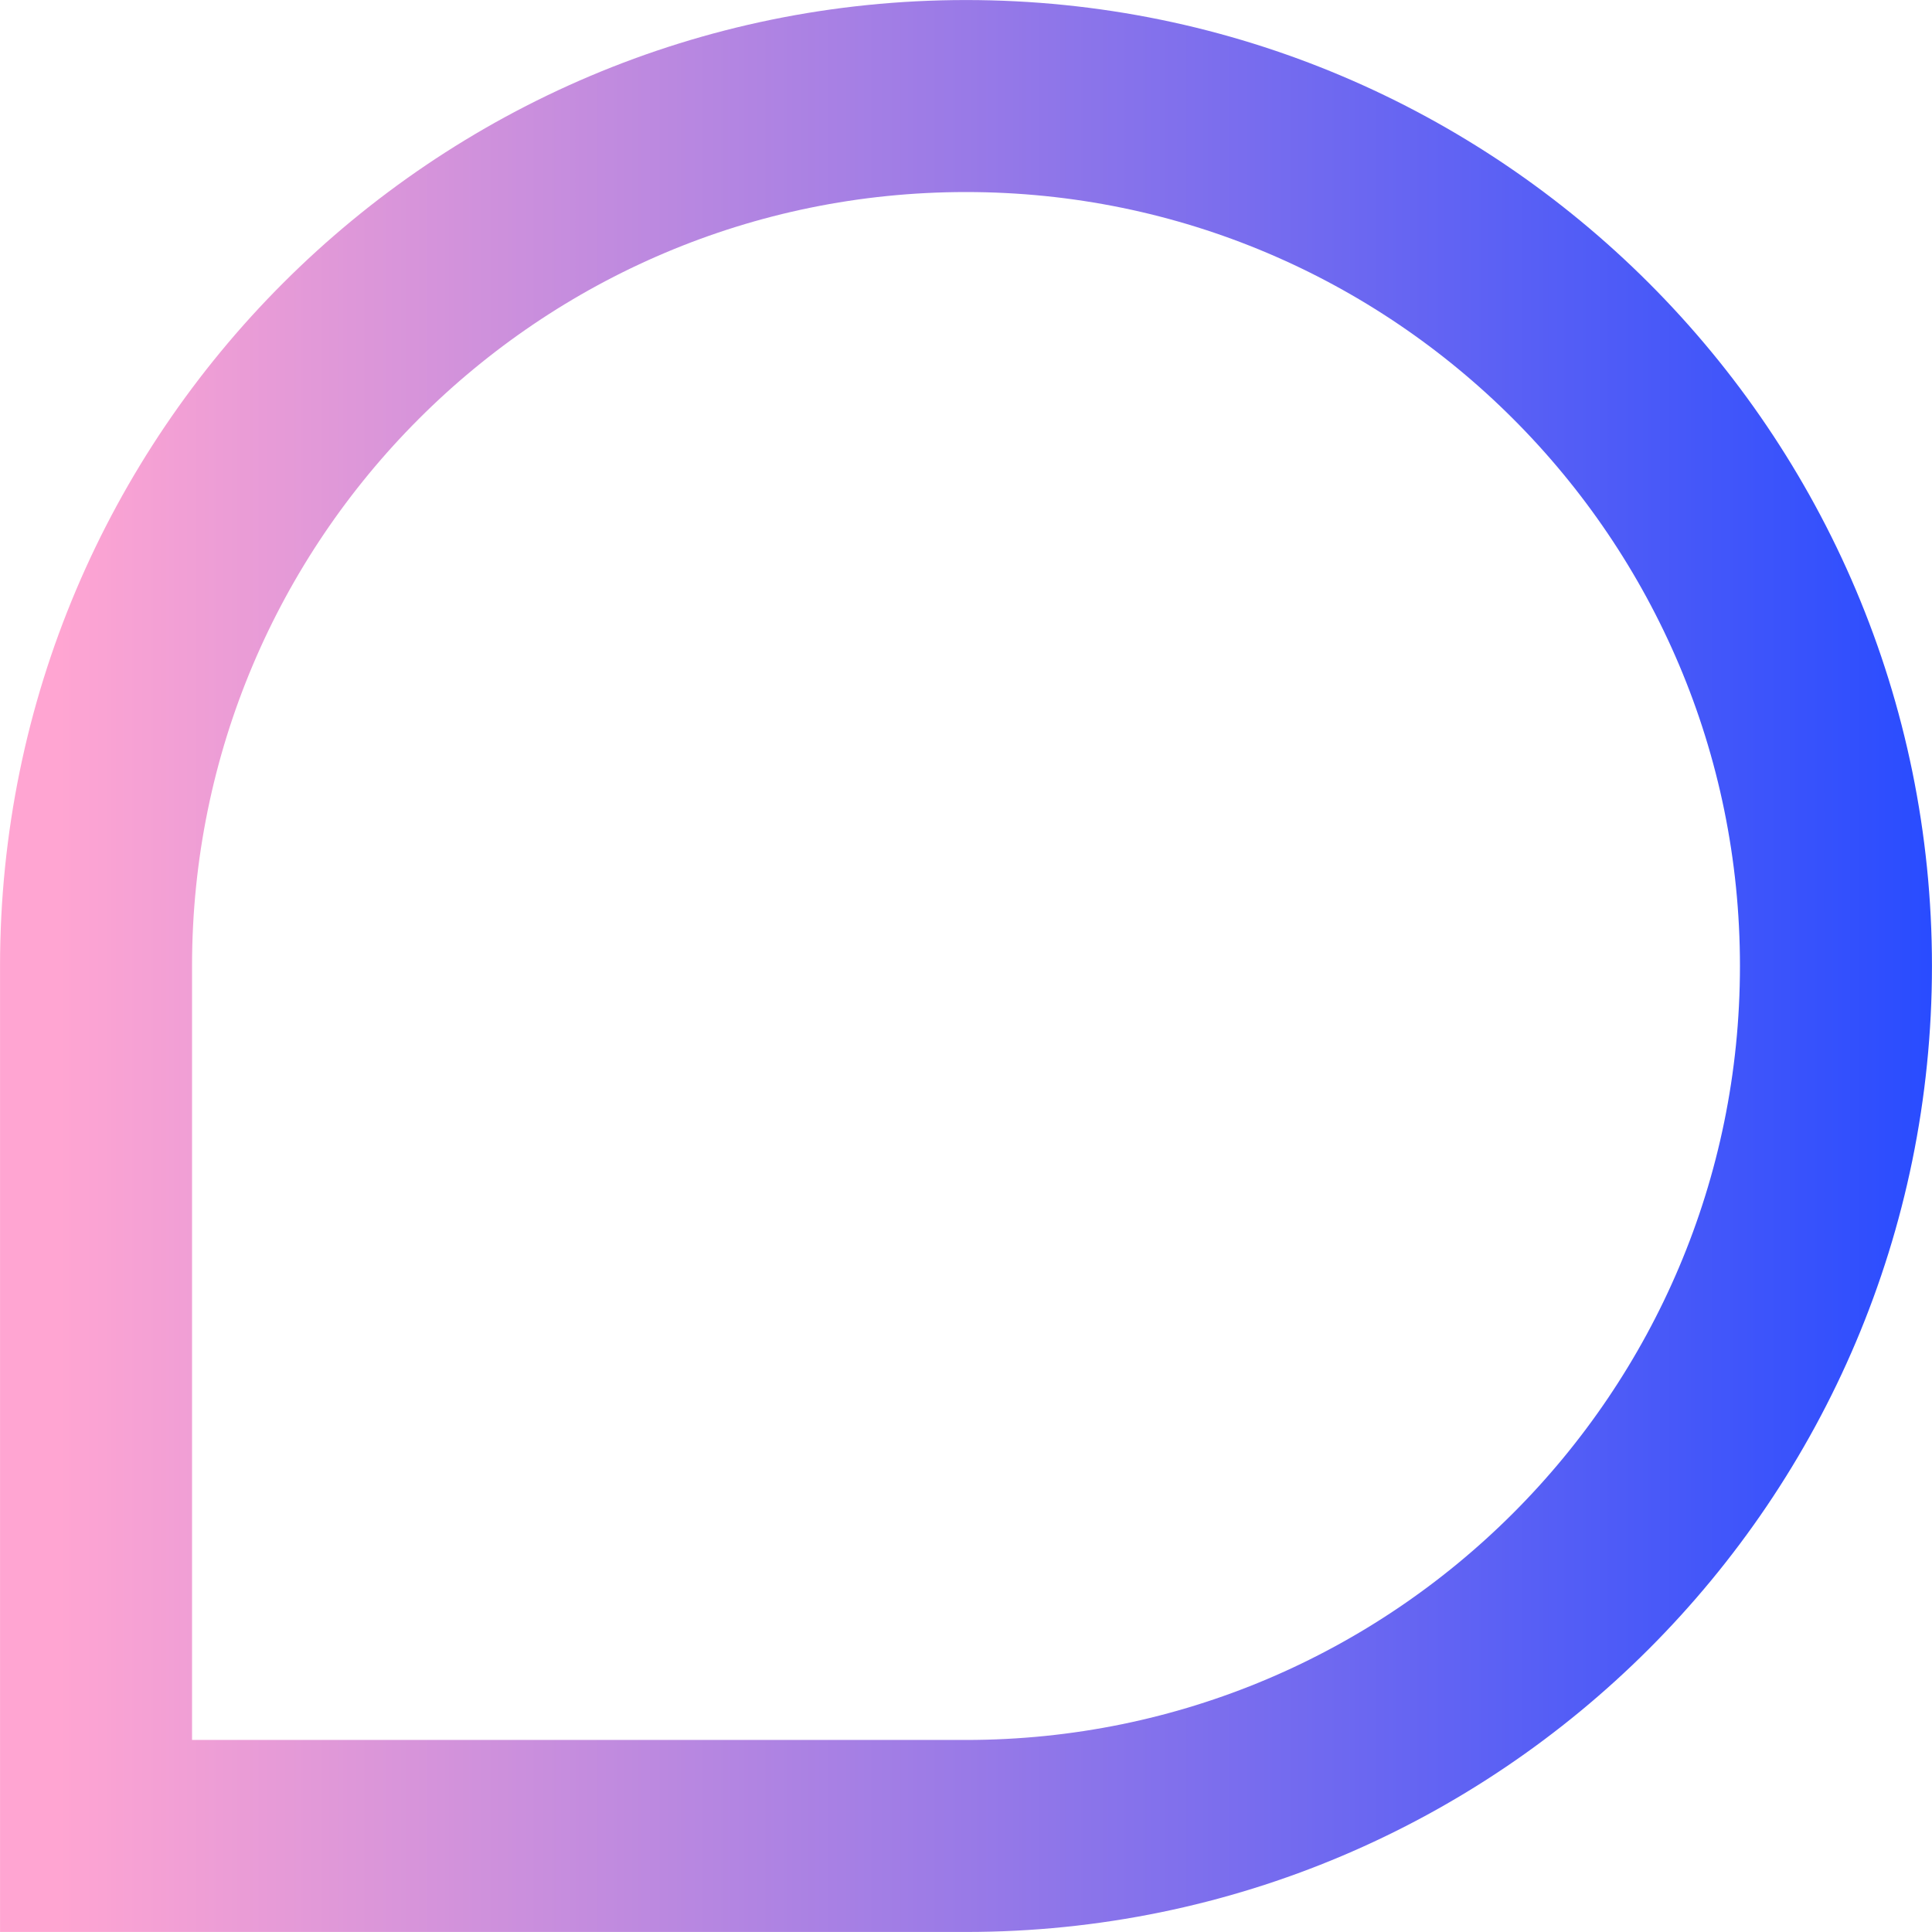 <?xml version="1.0" encoding="UTF-8"?><svg id="Layer_2" xmlns="http://www.w3.org/2000/svg" xmlns:xlink="http://www.w3.org/1999/xlink" viewBox="0 0 249.44 249.44"><defs><style>.cls-1{fill:none;stroke:url(#New_Gradient_Swatch_copy_3);stroke-miterlimit:10;stroke-width:24.79px;}</style><linearGradient id="New_Gradient_Swatch_copy_3" x1="0" y1="124.72" x2="249.44" y2="124.72" gradientUnits="userSpaceOnUse"><stop offset=".03" stop-color="#ffa5d2"/><stop offset=".5" stop-color="#997ae7"/><stop offset="1" stop-color="#294cff"/></linearGradient></defs><g id="Layer_1-2"><path class="cls-1" d="M124.72,12.4h0c61.99,0,112.32,50.33,112.32,112.32h0c0,61.99-50.33,112.32-112.32,112.32H12.4v-112.32C12.4,62.73,62.73,12.4,124.72,12.4Z"/></g></svg>